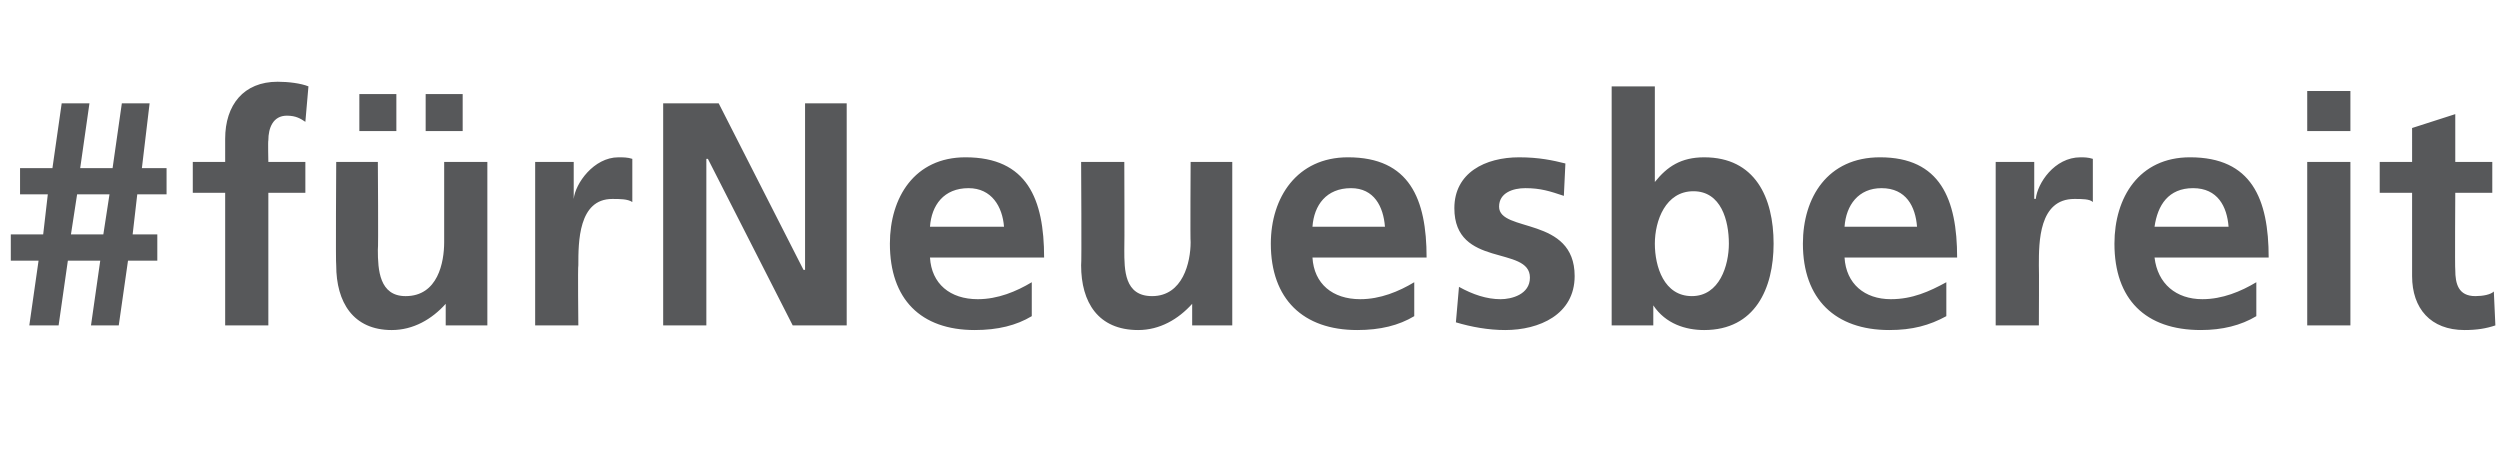 <?xml version="1.0" standalone="no"?><!DOCTYPE svg PUBLIC "-//W3C//DTD SVG 1.1//EN" "http://www.w3.org/Graphics/SVG/1.1/DTD/svg11.dtd"><svg xmlns="http://www.w3.org/2000/svg" version="1.1" width="162.1px" height="30.1px" viewBox="0 -5 162.1 30.1" style="top:-5px"><desc>#fürNeuesbereit</desc><defs/><g id="Polygon102769"><path d="m10.2 11.9H8.3l-.6 4.2H5.9l.6-4.2H4.4l-.6 4.2H1.9l.6-4.2H.7v-1.7h2.1l.3-2.6H1.3V5.9h2.1L4 1.7h1.8l-.6 4.2h2.1l.6-4.2h1.8l-.5 4.2h1.6v1.7H8.9l-.3 2.6h1.6v1.7zM5 7.6l-.4 2.6h2.1l.4-2.6H5zm9.6-.1h-2.1v-2h2.1V4c0-2.2 1.2-3.7 3.4-3.7c.7 0 1.5.1 2 .3l-.2 2.3c-.3-.2-.6-.4-1.2-.4c-.9 0-1.2.8-1.2 1.6c-.03.03 0 1.4 0 1.4h2.4v2h-2.4v8.6h-2.8V7.5zM30 1.1v2.4h-2.4V1.1h2.4zm-6.7 2.4V1.1h2.4v2.4h-2.4zm8.3 12.6h-2.7v-1.4s0-.02 0 0c-.9 1-2.1 1.7-3.5 1.7c-2.5 0-3.6-1.8-3.6-4.2c-.04-.01 0-6.7 0-6.7h2.7s.04 5.66 0 5.7c0 1.3.1 3 1.8 3c2.1 0 2.5-2.2 2.5-3.5V5.5h2.8v10.6zm3.1-10.6h2.5v2.4s-.01-.02 0 0c.1-1 1.3-2.7 2.9-2.7c.3 0 .6 0 .9.1v2.8c-.3-.2-.8-.2-1.3-.2c-2.2 0-2.2 2.8-2.2 4.3c-.04.01 0 3.9 0 3.9h-2.8V5.5zM43 1.7h3.6l5.5 10.8h.1V1.7h2.7v14.4h-3.5L45.9 5.3h-.1v10.8H43V1.7zm22.1 8c-.1-1.3-.8-2.5-2.3-2.5c-1.6 0-2.4 1.1-2.5 2.5h4.8zm1.8 5.8c-1 .6-2.2.9-3.7.9c-3.5 0-5.5-2-5.5-5.6c0-3 1.6-5.6 4.9-5.6c4 0 5.1 2.7 5.1 6.5h-7.4c.1 1.7 1.3 2.7 3.1 2.7c1.3 0 2.5-.5 3.5-1.1v2.2zm13 .6h-2.6v-1.4s-.02-.02 0 0c-.9 1-2.1 1.7-3.5 1.7c-2.6 0-3.7-1.8-3.7-4.2c.04-.01 0-6.7 0-6.7h2.8s.02 5.66 0 5.7c0 1.3 0 3 1.8 3c2 0 2.5-2.2 2.5-3.5c-.03-.02 0-5.2 0-5.2h2.7v10.6zm9.9-6.4c-.1-1.3-.7-2.5-2.2-2.5c-1.6 0-2.4 1.1-2.5 2.5h4.7zm1.9 5.8c-1 .6-2.2.9-3.7.9c-3.5 0-5.6-2-5.6-5.6c0-3 1.7-5.6 5-5.6c4 0 5.1 2.7 5.1 6.5h-7.4c.1 1.7 1.3 2.7 3.1 2.7c1.3 0 2.5-.5 3.5-1.1v2.2zm9.7-7.8c-.9-.3-1.5-.5-2.5-.5c-.8 0-1.7.3-1.7 1.2c0 1.7 4.9.6 4.9 4.5c0 2.5-2.3 3.5-4.5 3.5c-1.1 0-2.2-.2-3.2-.5l.2-2.3c.9.5 1.8.8 2.7.8c.7 0 1.9-.3 1.9-1.4c0-2.1-4.9-.6-4.9-4.5c0-2.3 2-3.3 4.2-3.3c1.3 0 2.2.2 3 .4l-.1 2.1zm8.3 6.5c1.8 0 2.4-2 2.4-3.4c0-1.5-.5-3.4-2.3-3.4c-1.8 0-2.5 1.9-2.5 3.4c0 1.5.6 3.4 2.4 3.4zM104.5.6h2.8v6.2s0 .02 0 0c.8-1 1.7-1.6 3.2-1.6c3.3 0 4.5 2.6 4.5 5.6c0 2.9-1.2 5.6-4.5 5.6c-1.2 0-2.5-.4-3.3-1.6c.01.03 0 0 0 0v1.3h-2.7V.6zm19.8 9.1c-.1-1.3-.7-2.5-2.3-2.5c-1.5 0-2.3 1.1-2.4 2.5h4.7zm1.9 5.8c-1.1.6-2.2.9-3.7.9c-3.5 0-5.6-2-5.6-5.6c0-3 1.6-5.6 5-5.6c3.9 0 5 2.7 5 6.5h-7.3c.1 1.7 1.3 2.7 3 2.7c1.4 0 2.5-.5 3.6-1.1v2.2zm3.2-10h2.5v2.4s.05-.02.1 0c.1-1 1.2-2.7 2.9-2.7c.2 0 .5 0 .8.1v2.8c-.2-.2-.7-.2-1.2-.2c-2.3 0-2.3 2.8-2.3 4.3c.02.01 0 3.9 0 3.9h-2.8V5.5zm15.1 4.2c-.1-1.3-.7-2.5-2.3-2.5c-1.6 0-2.3 1.1-2.5 2.5h4.8zm1.8 5.8c-1 .6-2.2.9-3.6.9c-3.6 0-5.6-2-5.6-5.6c0-3 1.6-5.6 4.9-5.6c4 0 5.1 2.7 5.1 6.5h-7.4c.2 1.7 1.4 2.7 3.1 2.7c1.3 0 2.5-.5 3.5-1.1v2.2zm3.3-10h2.8v10.6h-2.8V5.5zm0-4.6h2.8v2.6h-2.8V.9zm6.8 6.6h-2.1v-2h2.1V3.3l2.8-.9v3.1h2.4v2h-2.4s-.03 4.96 0 5c0 .9.2 1.7 1.3 1.7c.5 0 1-.1 1.2-.3l.1 2.2c-.6.2-1.2.3-2 .3c-2.2 0-3.4-1.4-3.4-3.5V7.5z" stroke="none" fill="#57585a"/></g></svg>